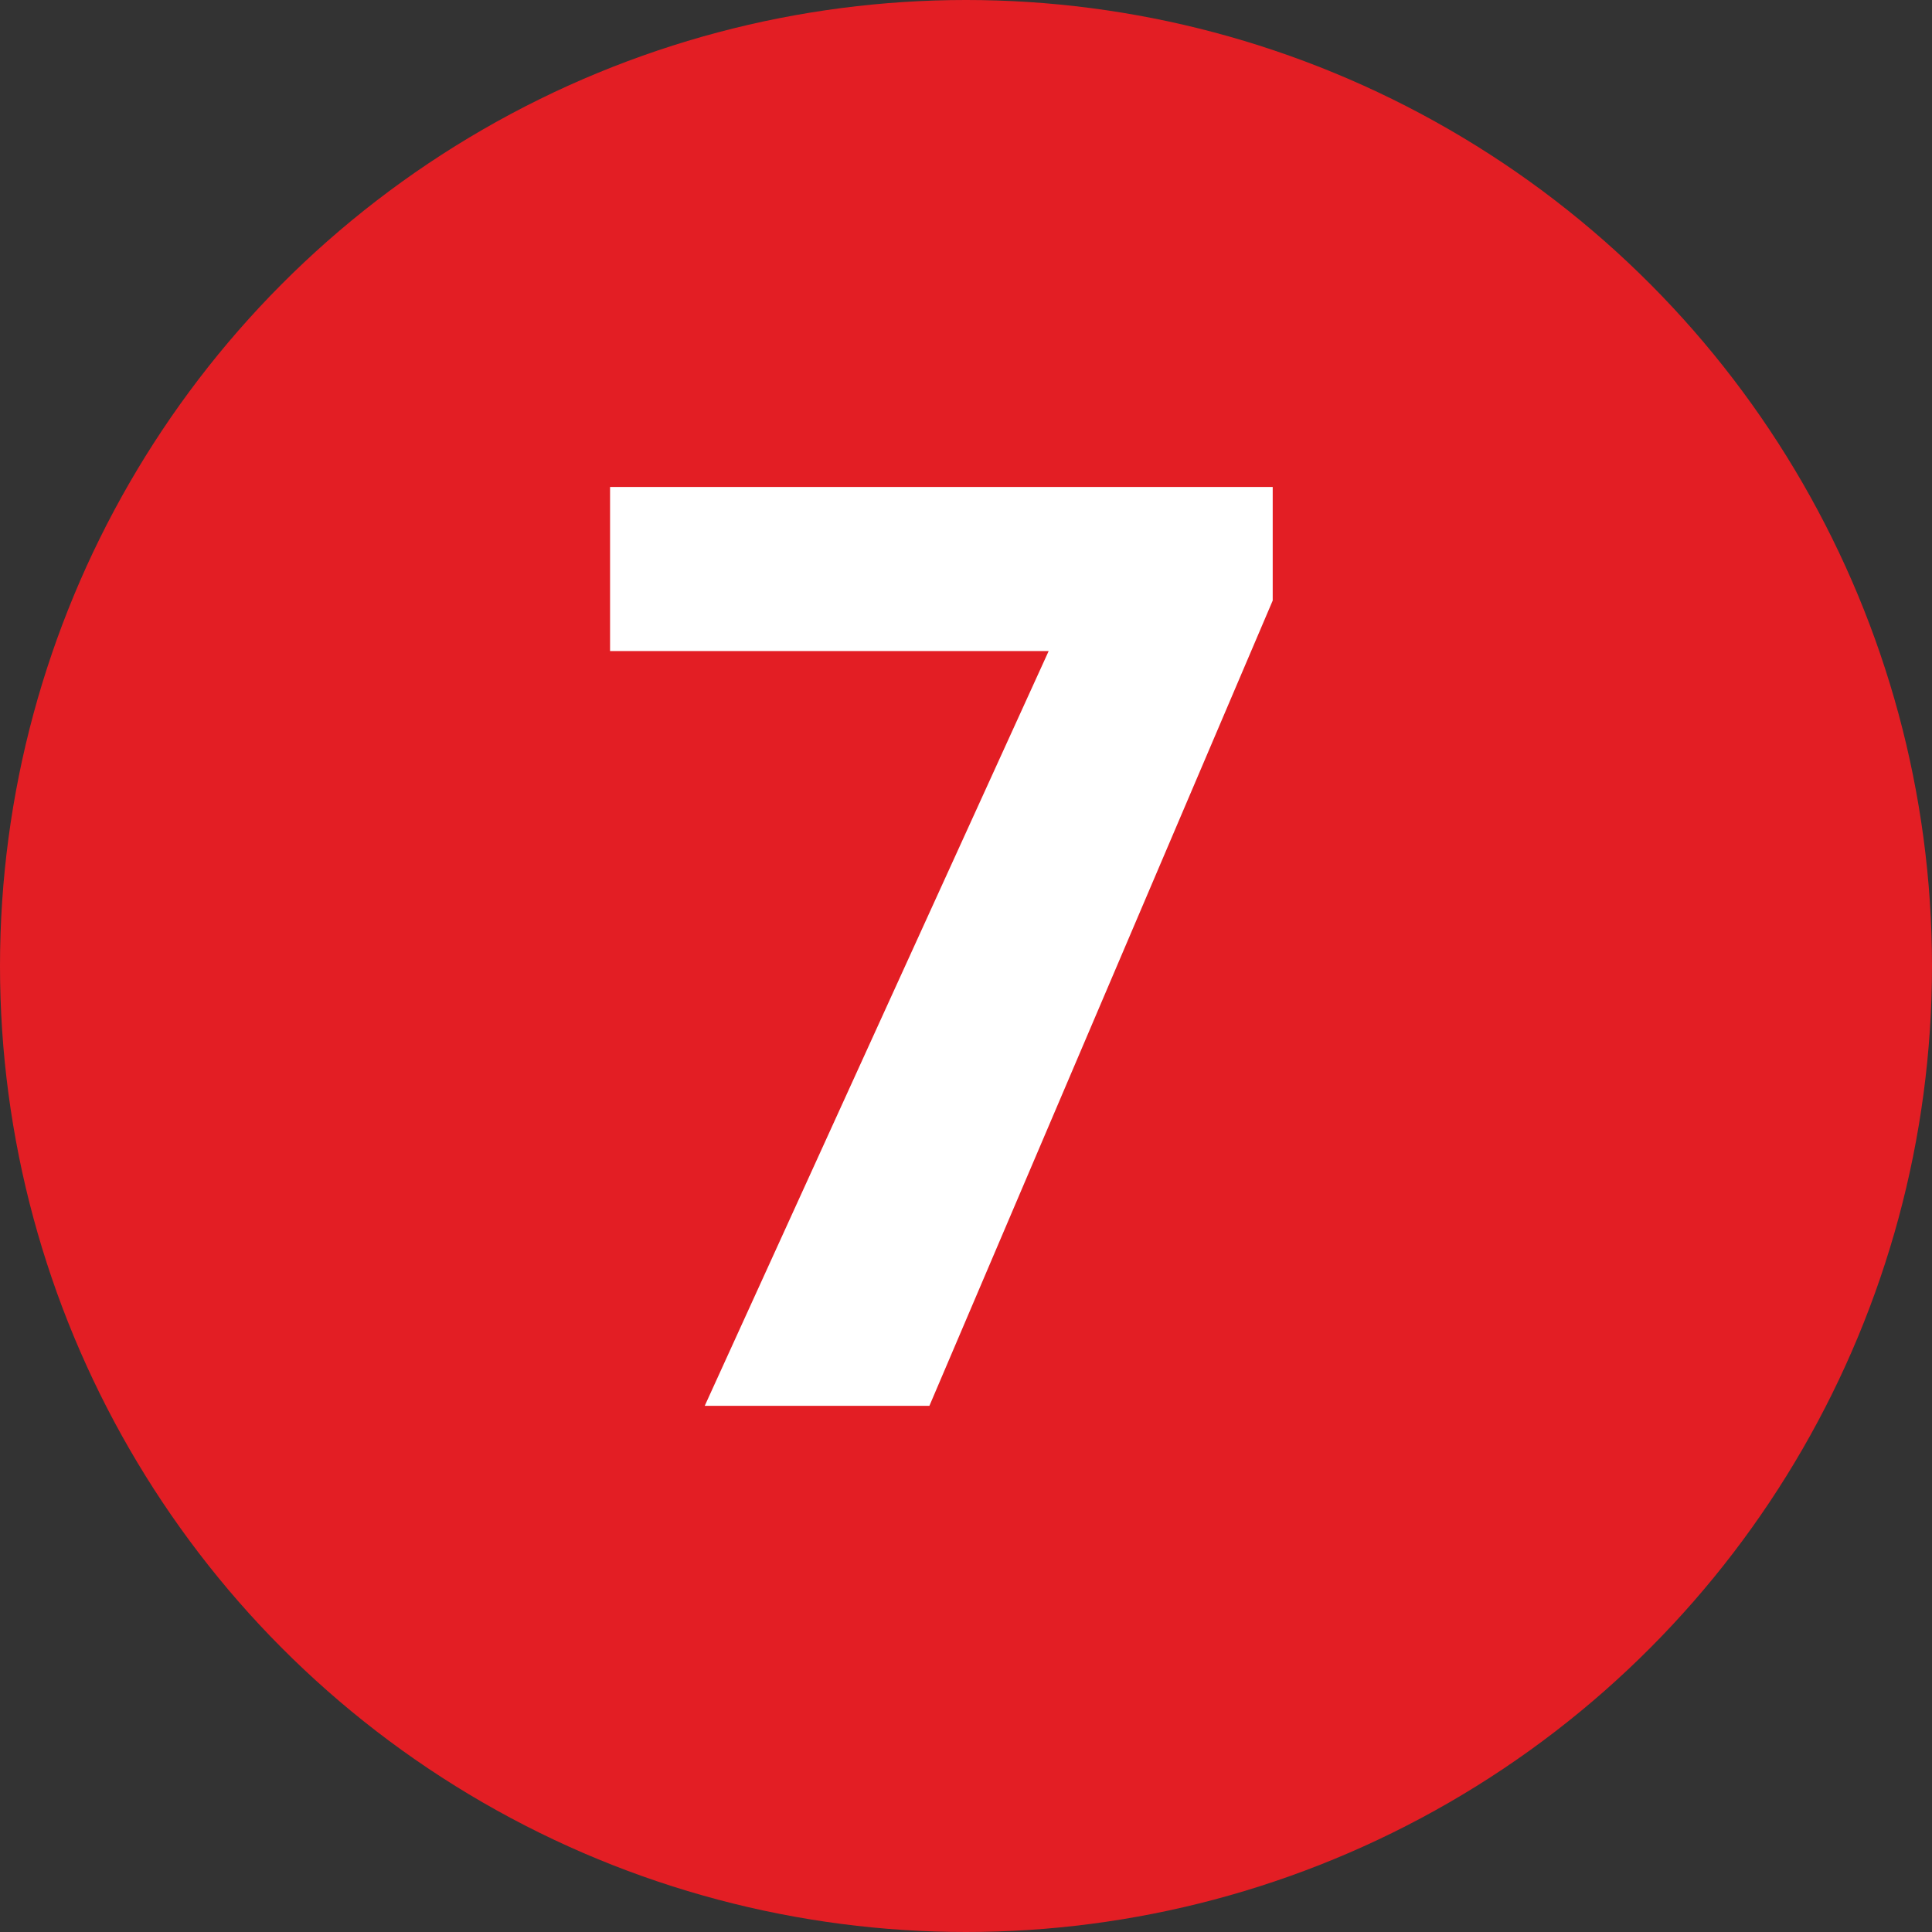<svg width="125" height="125" viewBox="0 0 125 125" fill="none" xmlns="http://www.w3.org/2000/svg">
<rect x="0" y="0" width="125" height="125" fill="#333333" stroke="none"/>
<circle cx="62.5" cy="62.5" r="62.5" fill="#E31E24"/>
<path d="M82.344 31.506V38.856L60.132 90.957H45.596L67.849 42.122H39.471V31.506H82.344Z" fill="white"/>
</svg>
